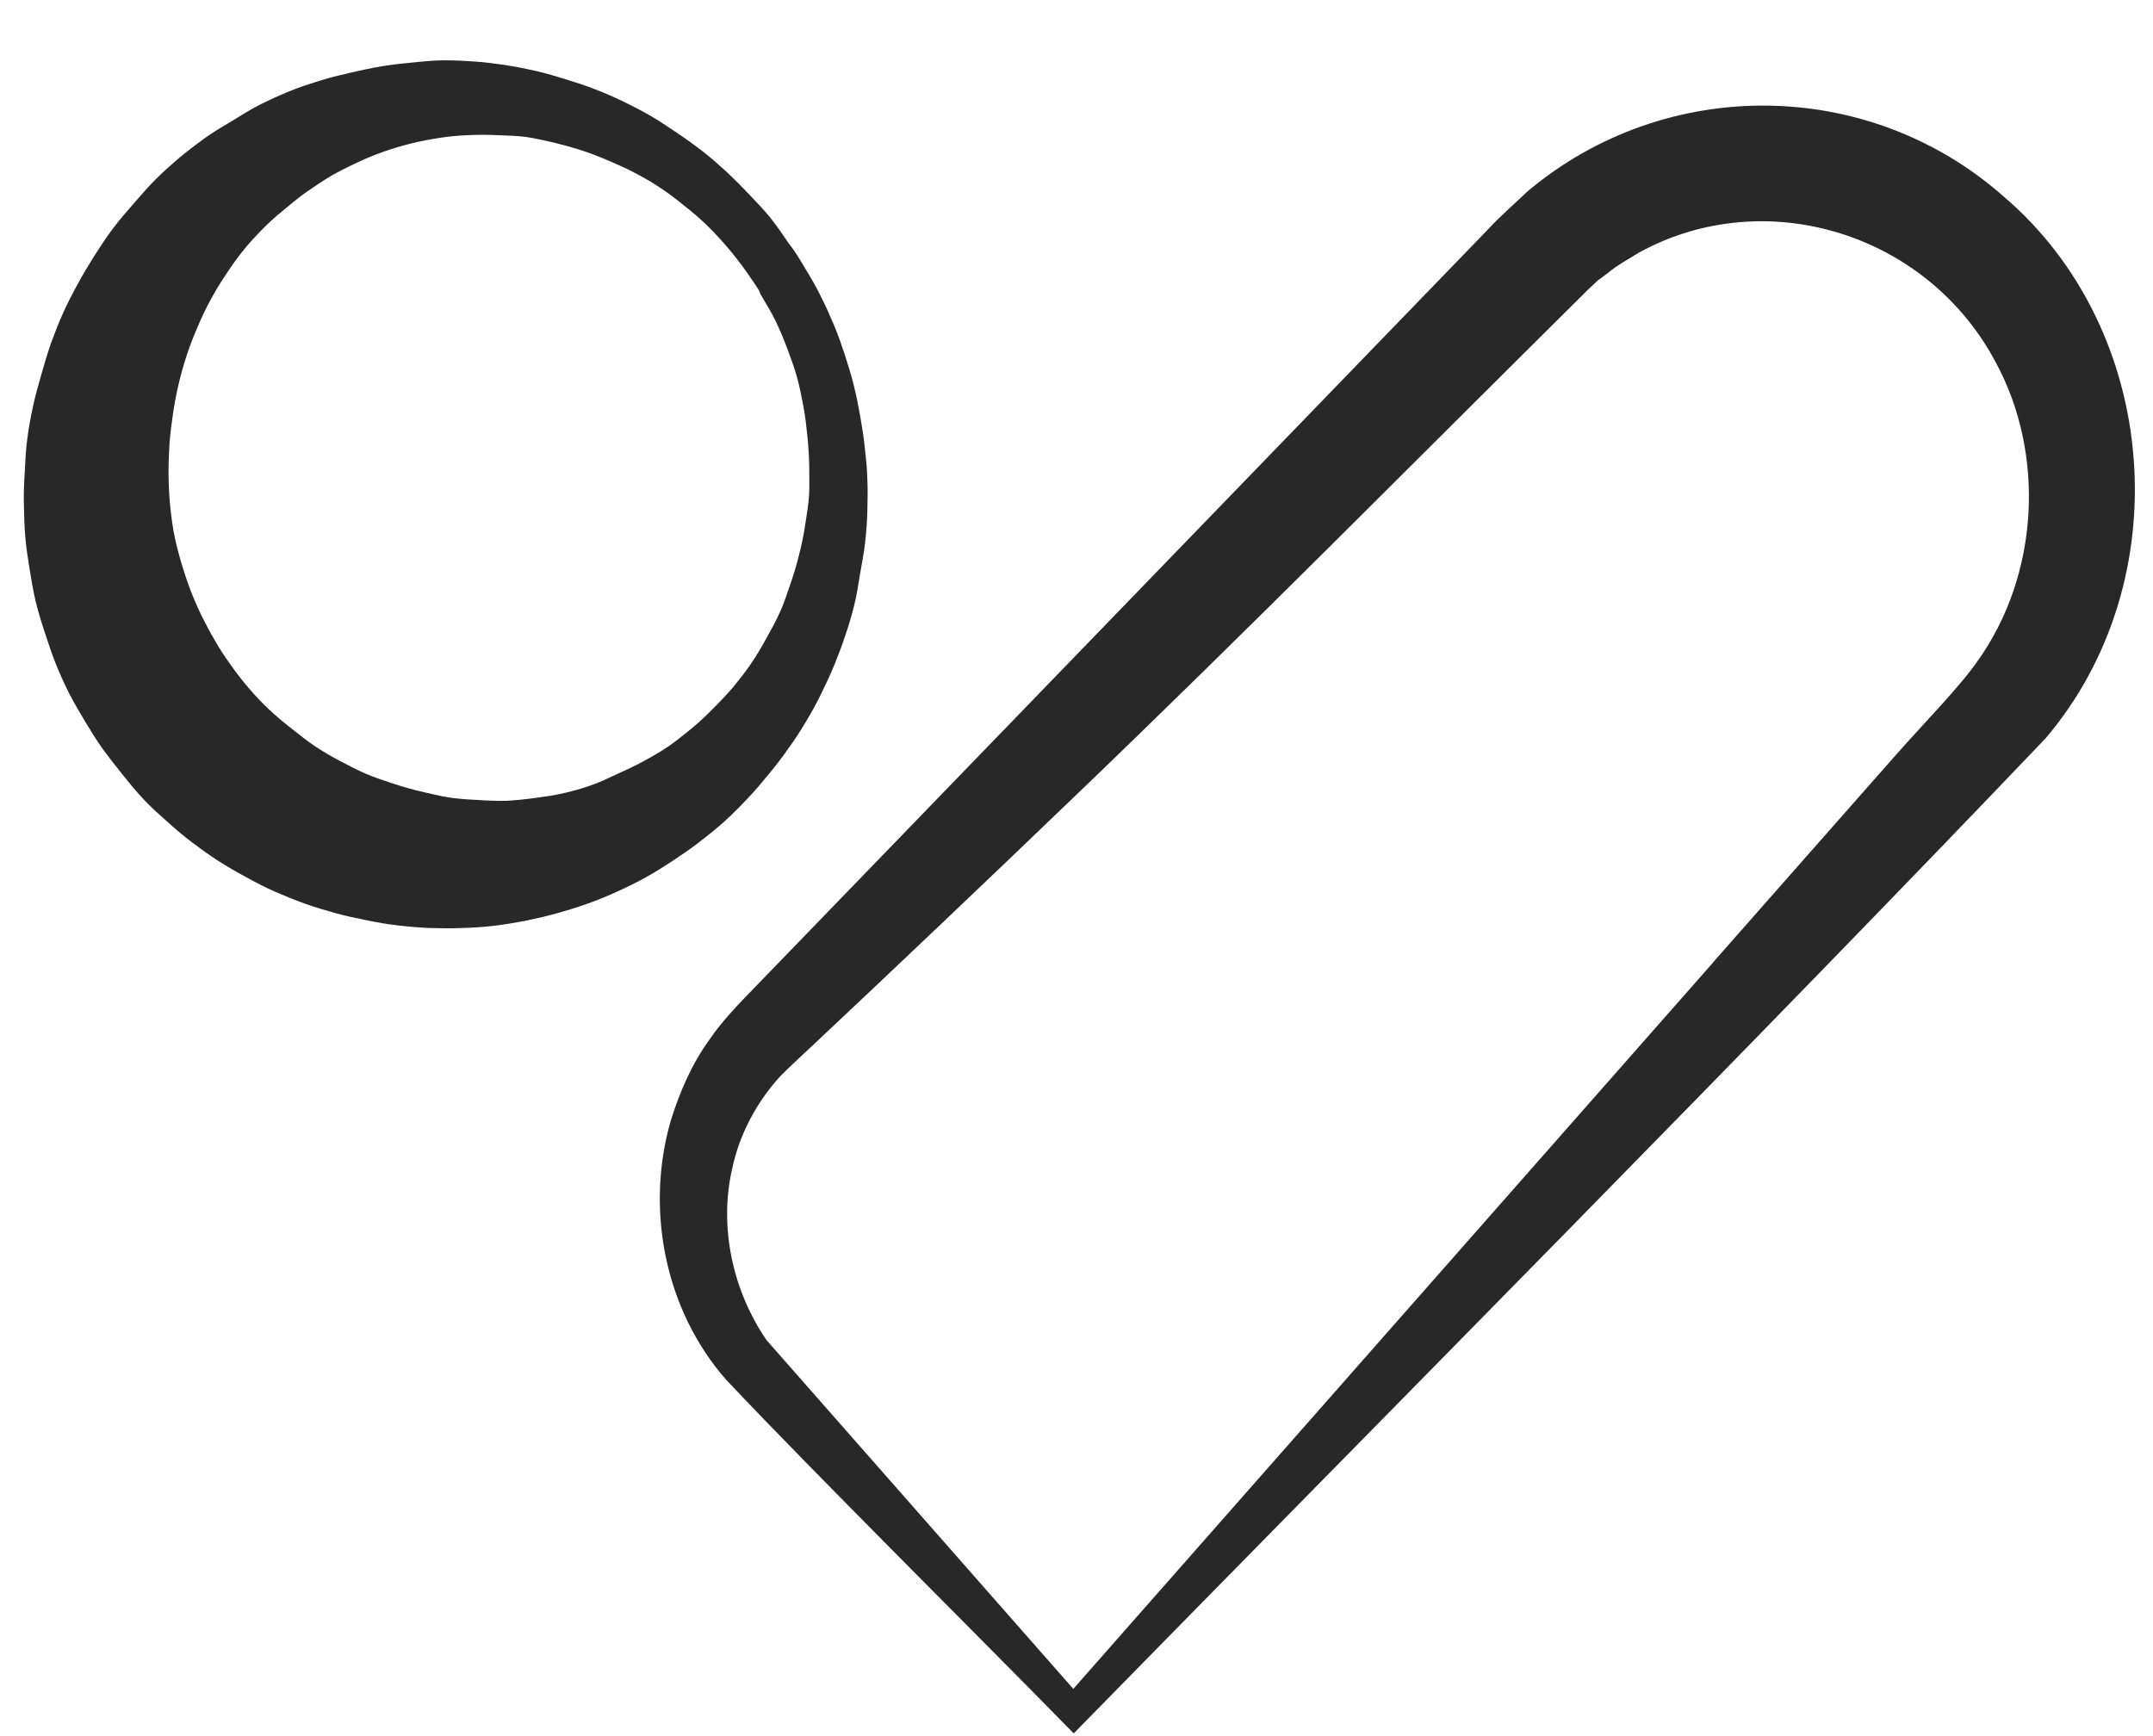 <svg width="31" height="25" viewBox="0 0 31 25" fill="none" xmlns="http://www.w3.org/2000/svg">
<path d="M11.214 4.101C11.135 3.97 11.05 3.846 10.964 3.725C10.875 3.601 10.783 3.484 10.685 3.369C10.587 3.255 10.485 3.144 10.377 3.039C10.27 2.935 10.155 2.837 10.038 2.745C9.921 2.65 9.804 2.559 9.68 2.477C9.556 2.392 9.426 2.317 9.296 2.249C9.166 2.177 9.03 2.118 8.894 2.059C8.757 2 8.618 1.945 8.478 1.899C8.339 1.853 8.196 1.814 8.051 1.778C7.905 1.746 7.762 1.71 7.616 1.69C7.47 1.67 7.321 1.667 7.172 1.661C7.023 1.654 6.878 1.654 6.729 1.661C6.583 1.667 6.434 1.68 6.288 1.703C6.142 1.726 5.996 1.752 5.854 1.788C5.711 1.824 5.568 1.866 5.429 1.915C5.289 1.964 5.153 2.02 5.017 2.085C4.884 2.147 4.75 2.213 4.62 2.288C4.494 2.363 4.37 2.448 4.246 2.533C4.126 2.618 4.012 2.713 3.894 2.811C3.78 2.905 3.669 3.003 3.565 3.111C3.46 3.219 3.359 3.327 3.267 3.444C3.172 3.562 3.089 3.683 3.007 3.807C2.924 3.931 2.848 4.058 2.775 4.192C2.706 4.323 2.639 4.46 2.582 4.597C2.522 4.735 2.468 4.875 2.42 5.019C2.373 5.163 2.332 5.306 2.297 5.453C2.262 5.6 2.233 5.747 2.211 5.898C2.189 6.048 2.17 6.195 2.157 6.345C2.148 6.495 2.141 6.646 2.141 6.796C2.141 6.946 2.148 7.097 2.16 7.247C2.173 7.397 2.192 7.547 2.217 7.694C2.243 7.841 2.281 7.988 2.322 8.135C2.363 8.279 2.411 8.423 2.462 8.563C2.515 8.704 2.573 8.841 2.639 8.978C2.706 9.112 2.775 9.246 2.852 9.374C2.924 9.504 3.01 9.628 3.096 9.749C3.181 9.87 3.273 9.988 3.371 10.102C3.47 10.216 3.571 10.324 3.679 10.425C3.787 10.527 3.901 10.621 4.018 10.713C4.135 10.804 4.25 10.899 4.373 10.981C4.497 11.062 4.624 11.138 4.754 11.206C4.884 11.275 5.014 11.343 5.15 11.402C5.286 11.461 5.426 11.507 5.565 11.553C5.705 11.598 5.844 11.641 5.987 11.673C6.129 11.706 6.272 11.742 6.418 11.765C6.564 11.788 6.71 11.797 6.855 11.804C7.001 11.814 7.147 11.82 7.296 11.817C7.442 11.81 7.588 11.794 7.734 11.775C7.879 11.755 8.025 11.735 8.168 11.703C8.31 11.67 8.453 11.631 8.593 11.582C8.732 11.536 8.865 11.471 8.998 11.409C9.135 11.347 9.271 11.285 9.401 11.213C9.534 11.141 9.664 11.066 9.785 10.984C9.908 10.899 10.025 10.804 10.14 10.71C10.257 10.615 10.365 10.51 10.469 10.406C10.577 10.298 10.679 10.19 10.777 10.076C10.872 9.958 10.967 9.841 11.05 9.717C11.135 9.592 11.211 9.462 11.284 9.331C11.357 9.2 11.43 9.066 11.493 8.926C11.557 8.789 11.601 8.642 11.652 8.498C11.703 8.354 11.744 8.211 11.782 8.06C11.82 7.913 11.851 7.763 11.874 7.613C11.896 7.462 11.924 7.312 11.934 7.159C11.943 7.008 11.937 6.855 11.937 6.701C11.934 6.551 11.924 6.397 11.909 6.247C11.893 6.097 11.877 5.947 11.848 5.796C11.82 5.649 11.791 5.499 11.75 5.352C11.709 5.208 11.658 5.065 11.604 4.921C11.55 4.78 11.493 4.64 11.427 4.503C11.363 4.369 11.281 4.238 11.205 4.107C11.208 4.104 11.214 4.101 11.214 4.101ZM11.351 4.016C11.427 4.14 11.5 4.264 11.563 4.395C11.63 4.526 11.687 4.656 11.744 4.79C11.801 4.924 11.848 5.061 11.893 5.199C11.937 5.336 11.982 5.476 12.016 5.617C12.051 5.757 12.08 5.901 12.105 6.045C12.13 6.188 12.153 6.332 12.168 6.476C12.184 6.62 12.2 6.767 12.203 6.91C12.21 7.057 12.207 7.201 12.203 7.348C12.2 7.495 12.188 7.639 12.172 7.786C12.156 7.93 12.127 8.073 12.102 8.217C12.077 8.361 12.058 8.505 12.023 8.645C11.988 8.786 11.947 8.926 11.899 9.063C11.855 9.2 11.801 9.338 11.747 9.472C11.693 9.605 11.63 9.736 11.566 9.867C11.503 9.997 11.433 10.125 11.357 10.249C11.284 10.373 11.205 10.494 11.119 10.612C11.034 10.736 10.942 10.853 10.847 10.968C10.752 11.085 10.656 11.2 10.555 11.304C10.454 11.412 10.346 11.52 10.238 11.618C10.127 11.719 10.01 11.81 9.896 11.899C9.778 11.99 9.658 12.072 9.534 12.154C9.411 12.235 9.287 12.314 9.157 12.386C9.027 12.457 8.894 12.523 8.761 12.582C8.627 12.644 8.491 12.699 8.352 12.748C8.212 12.797 8.073 12.84 7.933 12.879C7.791 12.918 7.648 12.951 7.505 12.98C7.363 13.006 7.217 13.032 7.071 13.049C6.925 13.065 6.779 13.075 6.633 13.078C6.488 13.085 6.342 13.081 6.196 13.078C6.05 13.072 5.904 13.059 5.759 13.042C5.613 13.026 5.47 13 5.327 12.97C5.185 12.941 5.042 12.912 4.899 12.872C4.76 12.833 4.617 12.791 4.481 12.742C4.345 12.693 4.208 12.637 4.072 12.578C3.939 12.519 3.809 12.451 3.679 12.379C3.549 12.31 3.422 12.235 3.298 12.157C3.175 12.078 3.054 11.99 2.937 11.902C2.82 11.814 2.709 11.719 2.598 11.618C2.487 11.52 2.376 11.422 2.275 11.314C2.173 11.206 2.081 11.092 1.986 10.974C1.894 10.86 1.802 10.742 1.713 10.621C1.628 10.501 1.549 10.373 1.472 10.246C1.396 10.115 1.317 9.988 1.251 9.857C1.184 9.723 1.121 9.586 1.067 9.449C1.01 9.308 0.965 9.164 0.918 9.024C0.87 8.88 0.826 8.736 0.791 8.593C0.756 8.446 0.731 8.295 0.708 8.148C0.683 7.998 0.661 7.851 0.648 7.701C0.636 7.551 0.632 7.4 0.629 7.25C0.626 7.1 0.632 6.95 0.642 6.799C0.651 6.649 0.655 6.499 0.677 6.348C0.696 6.198 0.724 6.051 0.756 5.904C0.788 5.757 0.829 5.613 0.87 5.47C0.911 5.326 0.953 5.182 1.003 5.038C1.054 4.898 1.108 4.758 1.171 4.62C1.232 4.483 1.301 4.352 1.374 4.219C1.444 4.088 1.523 3.96 1.602 3.833C1.682 3.709 1.764 3.582 1.853 3.464C1.942 3.346 2.04 3.232 2.138 3.121C2.236 3.01 2.332 2.895 2.436 2.791C2.541 2.686 2.652 2.588 2.766 2.49C2.88 2.396 2.997 2.307 3.118 2.219C3.238 2.134 3.365 2.059 3.492 1.984C3.616 1.909 3.742 1.827 3.872 1.762C4.002 1.697 4.135 1.635 4.275 1.579C4.408 1.523 4.551 1.478 4.69 1.435C4.83 1.39 4.972 1.357 5.115 1.324C5.254 1.292 5.4 1.259 5.546 1.236C5.686 1.213 5.825 1.197 5.968 1.184C6.11 1.171 6.25 1.154 6.393 1.154C6.535 1.154 6.675 1.161 6.817 1.171C6.96 1.18 7.099 1.2 7.239 1.22C7.378 1.242 7.518 1.269 7.657 1.301C7.797 1.334 7.93 1.373 8.066 1.416C8.203 1.458 8.336 1.501 8.469 1.553C8.602 1.605 8.732 1.661 8.859 1.723C8.986 1.785 9.113 1.85 9.236 1.922C9.36 1.994 9.477 2.076 9.594 2.154C9.712 2.232 9.829 2.317 9.943 2.405C10.057 2.494 10.162 2.588 10.27 2.686C10.374 2.784 10.476 2.886 10.574 2.99C10.672 3.095 10.774 3.196 10.866 3.31C10.954 3.421 11.037 3.542 11.119 3.663C11.202 3.768 11.278 3.889 11.351 4.016Z" fill="#272827"/>
<path d="M11.214 4.101C11.135 3.97 11.05 3.846 10.964 3.725C10.875 3.601 10.783 3.484 10.685 3.369C10.587 3.255 10.485 3.144 10.377 3.039C10.27 2.935 10.155 2.837 10.038 2.745C9.921 2.65 9.804 2.559 9.68 2.477C9.556 2.392 9.426 2.317 9.296 2.249C9.166 2.177 9.03 2.118 8.894 2.059C8.757 2 8.618 1.945 8.478 1.899C8.339 1.853 8.196 1.814 8.051 1.778C7.905 1.746 7.762 1.71 7.616 1.69C7.47 1.67 7.321 1.667 7.172 1.661C7.023 1.654 6.878 1.654 6.729 1.661C6.583 1.667 6.434 1.68 6.288 1.703C6.142 1.726 5.996 1.752 5.854 1.788C5.711 1.824 5.568 1.866 5.429 1.915C5.289 1.964 5.153 2.02 5.017 2.085C4.884 2.147 4.75 2.213 4.62 2.288C4.494 2.363 4.37 2.448 4.246 2.533C4.126 2.618 4.012 2.713 3.894 2.811C3.78 2.905 3.669 3.003 3.565 3.111C3.46 3.219 3.359 3.327 3.267 3.444C3.172 3.562 3.089 3.683 3.007 3.807C2.924 3.931 2.848 4.058 2.775 4.192C2.706 4.323 2.639 4.46 2.582 4.597C2.522 4.735 2.468 4.875 2.42 5.019C2.373 5.163 2.332 5.306 2.297 5.453C2.262 5.6 2.233 5.747 2.211 5.898C2.189 6.048 2.17 6.195 2.157 6.345C2.148 6.495 2.141 6.646 2.141 6.796C2.141 6.946 2.148 7.097 2.16 7.247C2.173 7.397 2.192 7.547 2.217 7.694C2.243 7.841 2.281 7.988 2.322 8.135C2.363 8.279 2.411 8.423 2.462 8.563C2.515 8.704 2.573 8.841 2.639 8.978C2.706 9.112 2.775 9.246 2.852 9.374C2.924 9.504 3.01 9.628 3.096 9.749C3.181 9.87 3.273 9.988 3.371 10.102C3.47 10.216 3.571 10.324 3.679 10.425C3.787 10.527 3.901 10.621 4.018 10.713C4.135 10.804 4.25 10.899 4.373 10.981C4.497 11.062 4.624 11.138 4.754 11.206C4.884 11.275 5.014 11.343 5.15 11.402C5.286 11.461 5.426 11.507 5.565 11.553C5.705 11.598 5.844 11.641 5.987 11.673C6.129 11.706 6.272 11.742 6.418 11.765C6.564 11.788 6.71 11.797 6.855 11.804C7.001 11.814 7.147 11.82 7.296 11.817C7.442 11.81 7.588 11.794 7.734 11.775C7.879 11.755 8.025 11.735 8.168 11.703C8.31 11.67 8.453 11.631 8.593 11.582C8.732 11.536 8.865 11.471 8.998 11.409C9.135 11.347 9.271 11.285 9.401 11.213C9.534 11.141 9.664 11.066 9.785 10.984C9.908 10.899 10.025 10.804 10.14 10.71C10.257 10.615 10.365 10.51 10.469 10.406C10.577 10.298 10.679 10.19 10.777 10.076C10.872 9.958 10.967 9.841 11.05 9.717C11.135 9.592 11.211 9.462 11.284 9.331C11.357 9.2 11.43 9.066 11.493 8.926C11.557 8.789 11.601 8.642 11.652 8.498C11.703 8.354 11.744 8.211 11.782 8.06C11.82 7.913 11.851 7.763 11.874 7.613C11.896 7.462 11.924 7.312 11.934 7.159C11.943 7.008 11.937 6.855 11.937 6.701C11.934 6.551 11.924 6.397 11.909 6.247C11.893 6.097 11.877 5.947 11.848 5.796C11.82 5.649 11.791 5.499 11.75 5.352C11.709 5.208 11.658 5.065 11.604 4.921C11.55 4.78 11.493 4.64 11.427 4.503C11.363 4.369 11.281 4.238 11.205 4.107C11.208 4.104 11.214 4.101 11.214 4.101ZM11.351 4.016C11.427 4.14 11.5 4.264 11.563 4.395C11.63 4.526 11.687 4.656 11.744 4.79C11.801 4.924 11.848 5.061 11.893 5.199C11.937 5.336 11.982 5.476 12.016 5.617C12.051 5.757 12.08 5.901 12.105 6.045C12.13 6.188 12.153 6.332 12.168 6.476C12.184 6.62 12.2 6.767 12.203 6.91C12.21 7.057 12.207 7.201 12.203 7.348C12.2 7.495 12.188 7.639 12.172 7.786C12.156 7.93 12.127 8.073 12.102 8.217C12.077 8.361 12.058 8.505 12.023 8.645C11.988 8.786 11.947 8.926 11.899 9.063C11.855 9.2 11.801 9.338 11.747 9.472C11.693 9.605 11.63 9.736 11.566 9.867C11.503 9.997 11.433 10.125 11.357 10.249C11.284 10.373 11.205 10.494 11.119 10.612C11.034 10.736 10.942 10.853 10.847 10.968C10.752 11.085 10.656 11.2 10.555 11.304C10.454 11.412 10.346 11.52 10.238 11.618C10.127 11.719 10.01 11.81 9.896 11.899C9.778 11.99 9.658 12.072 9.534 12.154C9.411 12.235 9.287 12.314 9.157 12.386C9.027 12.457 8.894 12.523 8.761 12.582C8.627 12.644 8.491 12.699 8.352 12.748C8.212 12.797 8.073 12.84 7.933 12.879C7.791 12.918 7.648 12.951 7.505 12.98C7.363 13.006 7.217 13.032 7.071 13.049C6.925 13.065 6.779 13.075 6.633 13.078C6.488 13.085 6.342 13.081 6.196 13.078C6.05 13.072 5.904 13.059 5.759 13.042C5.613 13.026 5.47 13 5.327 12.97C5.185 12.941 5.042 12.912 4.899 12.872C4.76 12.833 4.617 12.791 4.481 12.742C4.345 12.693 4.208 12.637 4.072 12.578C3.939 12.519 3.809 12.451 3.679 12.379C3.549 12.31 3.422 12.235 3.298 12.157C3.175 12.078 3.054 11.99 2.937 11.902C2.82 11.814 2.709 11.719 2.598 11.618C2.487 11.52 2.376 11.422 2.275 11.314C2.173 11.206 2.081 11.092 1.986 10.974C1.894 10.86 1.802 10.742 1.713 10.621C1.628 10.501 1.549 10.373 1.472 10.246C1.396 10.115 1.317 9.988 1.251 9.857C1.184 9.723 1.121 9.586 1.067 9.449C1.01 9.308 0.965 9.164 0.918 9.024C0.87 8.88 0.826 8.736 0.791 8.593C0.756 8.446 0.731 8.295 0.708 8.148C0.683 7.998 0.661 7.851 0.648 7.701C0.636 7.551 0.632 7.4 0.629 7.25C0.626 7.1 0.632 6.95 0.642 6.799C0.651 6.649 0.655 6.499 0.677 6.348C0.696 6.198 0.724 6.051 0.756 5.904C0.788 5.757 0.829 5.613 0.87 5.47C0.911 5.326 0.953 5.182 1.003 5.038C1.054 4.898 1.108 4.758 1.171 4.62C1.232 4.483 1.301 4.352 1.374 4.219C1.444 4.088 1.523 3.96 1.602 3.833C1.682 3.709 1.764 3.582 1.853 3.464C1.942 3.346 2.04 3.232 2.138 3.121C2.236 3.01 2.332 2.895 2.436 2.791C2.541 2.686 2.652 2.588 2.766 2.49C2.88 2.396 2.997 2.307 3.118 2.219C3.238 2.134 3.365 2.059 3.492 1.984C3.616 1.909 3.742 1.827 3.872 1.762C4.002 1.697 4.135 1.635 4.275 1.579C4.408 1.523 4.551 1.478 4.69 1.435C4.83 1.39 4.972 1.357 5.115 1.324C5.254 1.292 5.4 1.259 5.546 1.236C5.686 1.213 5.825 1.197 5.968 1.184C6.11 1.171 6.25 1.154 6.393 1.154C6.535 1.154 6.675 1.161 6.817 1.171C6.96 1.18 7.099 1.2 7.239 1.22C7.378 1.242 7.518 1.269 7.657 1.301C7.797 1.334 7.93 1.373 8.066 1.416C8.203 1.458 8.336 1.501 8.469 1.553C8.602 1.605 8.732 1.661 8.859 1.723C8.986 1.785 9.113 1.85 9.236 1.922C9.36 1.994 9.477 2.076 9.594 2.154C9.712 2.232 9.829 2.317 9.943 2.405C10.057 2.494 10.162 2.588 10.27 2.686C10.374 2.784 10.476 2.886 10.574 2.99C10.672 3.095 10.774 3.196 10.866 3.31C10.954 3.421 11.037 3.542 11.119 3.663C11.202 3.768 11.278 3.889 11.351 4.016Z" stroke="#272827" stroke-width="0.571" stroke-miterlimit="10" stroke-linecap="round" stroke-linejoin="round"/>
<path d="M28.848 2.828C26.898 1.107 23.978 1.087 21.994 2.756C21.82 2.923 21.601 3.112 21.436 3.292C18.564 6.262 13.771 11.217 10.895 14.19C10.664 14.429 10.407 14.687 10.217 14.968C9.96 15.32 9.783 15.732 9.653 16.154C9.291 17.434 9.58 18.872 10.455 19.868C11.739 21.23 14.129 23.599 15.46 24.961C19.509 20.825 25.481 14.801 29.456 10.629C31.384 8.359 31.105 4.752 28.848 2.828ZM24.689 13.831L24.651 13.877L15.454 24.32L11.047 19.309L11.041 19.303C10.553 18.597 10.347 17.672 10.543 16.826C10.648 16.327 10.902 15.86 11.238 15.494C11.377 15.353 11.574 15.174 11.72 15.036C12.861 13.965 14.246 12.648 15.381 11.557C17.901 9.143 20.399 6.614 22.875 4.161L23.008 4.037L23.154 3.929C23.284 3.818 23.462 3.723 23.608 3.632C25.424 2.642 27.751 3.357 28.737 5.22C29.456 6.549 29.355 8.284 28.477 9.515C28.22 9.888 27.713 10.401 27.298 10.871" fill="#272827"/>
</svg>
